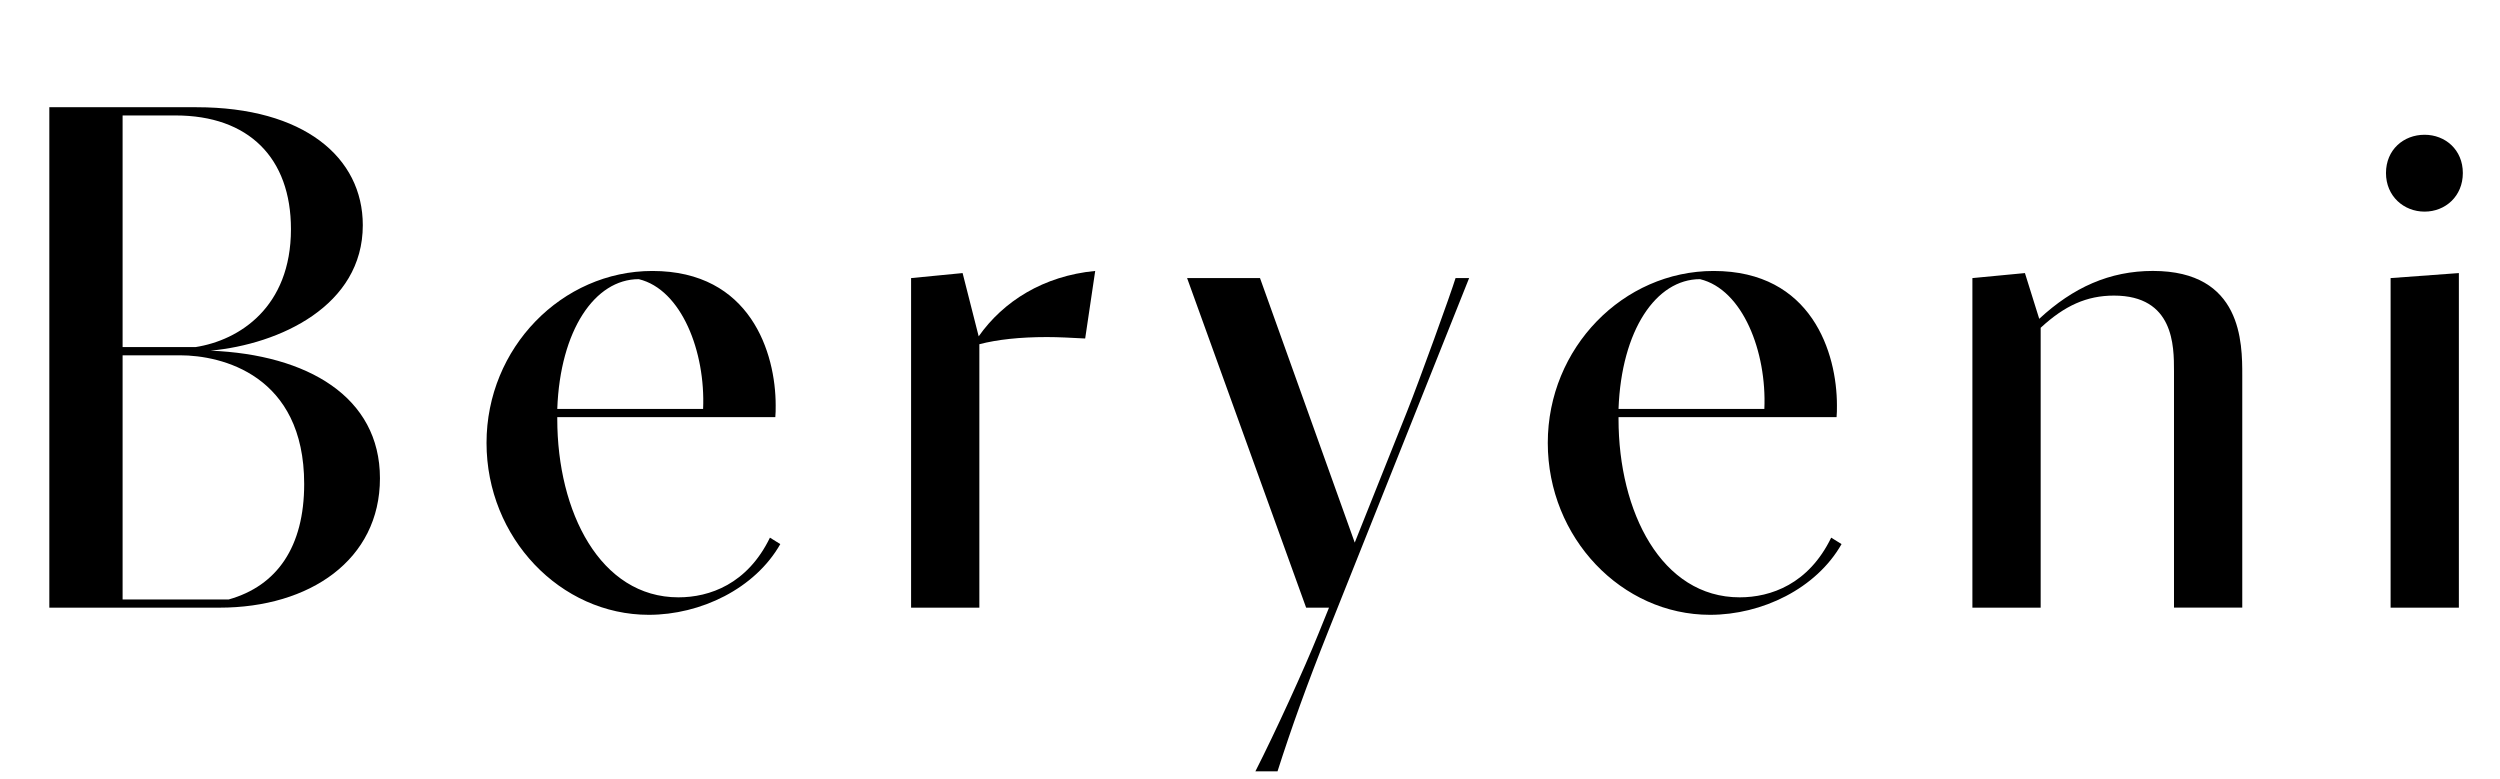 <svg viewBox="0 0 888.03 276.54" xmlns="http://www.w3.org/2000/svg" id="Layer_1"><path d="M17.52,38.09h52.31c38.09,0,59.04,17.78,59.04,41.9,0,28.69-29.58,42.28-54.09,44.57,34.41,1.4,60.18,16.38,60.18,45.33s-24.89,45.96-57.01,45.96H17.52V38.09ZM69.45,123.29c15.49-2.41,33.9-14.09,33.9-41.9,0-25.27-14.98-40.38-41.01-40.38h-18.79v82.28h25.9ZM81.26,212.93c17.14-4.83,26.79-18.67,26.79-41.01,0-38.85-29.46-45.71-44.06-45.71h-20.44v86.72h37.71Z"></path><path d="M277.18,193.25c-9.01,15.87-28.31,25.14-46.72,25.14-31.36,0-57.64-27.3-57.64-61.07s26.79-61.07,58.91-61.07c34.92,0,43.8,29.2,43.8,47.74,0,1.52,0,2.92-.13,4.19h-77.45v.64c0,33.01,15.24,63.36,43.04,63.36,11.05,0,24.5-4.7,32.5-21.2l3.68,2.29ZM249.75,145.25c.89-20.19-7.62-42.41-22.85-46.09-15.62,0-27.93,18.16-28.95,46.09h51.8Z"></path><path d="M323.65,98.78l18.28-1.78,5.71,22.47c8.76-12.44,22.98-21.46,41.39-23.23l-3.56,24c-4.82-.25-9.4-.51-13.59-.51-9.65,0-17.65.89-24,2.54v93.58h-24.25v-117.06Z"></path><path d="M445.92,274c7.11-13.97,17.27-36.19,22.35-48.76l3.81-9.4h-8.13l-42.28-117.06h25.9l33.65,93.96,18.54-46.47c4.32-10.79,15.74-42.41,17.27-47.49h4.82l-49.9,125.06c-7.75,19.43-13.21,34.66-18.16,50.15h-7.87Z"></path><path d="M654.15,193.25c-9.01,15.87-28.31,25.14-46.72,25.14-31.36,0-57.64-27.3-57.64-61.07s26.79-61.07,58.91-61.07c34.92,0,43.8,29.2,43.8,47.74,0,1.52,0,2.92-.13,4.19h-77.45v.64c0,33.01,15.24,63.36,43.04,63.36,11.05,0,24.5-4.7,32.5-21.2l3.68,2.29ZM626.72,145.25c.89-20.19-7.62-42.41-22.85-46.09-15.62,0-27.93,18.16-28.95,46.09h51.8Z"></path><path d="M700.62,98.78l18.66-1.78,5.08,16.25c12.06-11.17,25.01-17.01,40.38-17.01,31.74,0,31.74,25.65,31.74,37.07v82.53h-24.25v-84.05c0-8.89,0-26.79-21.33-26.79-9.65,0-17.52,3.56-26.03,11.43v99.42h-24.25v-117.06Z"></path><path d="M861.24,47.87c7.36,0,13.59,5.33,13.59,13.59s-6.22,13.71-13.59,13.71-13.71-5.46-13.71-13.71,6.22-13.59,13.71-13.59ZM849.17,98.78l24.25-1.78v118.84h-24.25v-117.06Z"></path></svg>